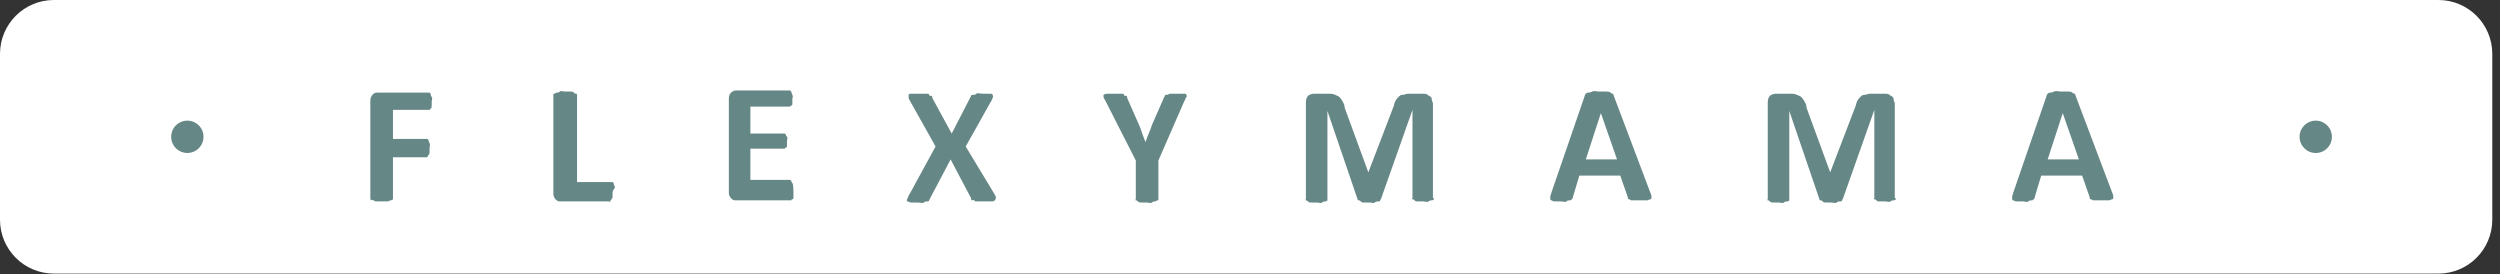 <svg width="228" height="25" viewBox="0 0 228 25" fill="none" xmlns="http://www.w3.org/2000/svg">
<rect x="0" y="0" width="228" height="25" fill="#333333" stroke="none"/>
<path d="M222.382 0H4.914C2.2 0 0 2.2 0 4.914V20.037C0 22.752 2.2 24.952 4.914 24.952H222.382C225.096 24.952 227.296 22.752 227.296 20.037V4.914C227.296 2.2 225.096 0 222.382 0Z" fill="white"/>
<path d="M39.372 9.234C39.372 9.431 39.372 9.529 39.372 9.627C39.372 9.725 39.372 9.824 39.274 9.922C39.176 10.02 39.176 10.02 39.176 10.02H39.078H35.838V12.672H38.881H38.98L39.078 12.771C39.078 12.771 39.078 12.869 39.176 13.065C39.274 13.262 39.176 13.262 39.176 13.458C39.176 13.655 39.176 13.753 39.176 13.851C39.176 13.949 39.176 14.048 39.078 14.146C38.98 14.244 38.98 14.342 38.98 14.342H38.881H35.838V18.075C35.838 18.174 35.838 18.174 35.838 18.174C35.838 18.174 35.74 18.272 35.641 18.272C35.543 18.272 35.445 18.37 35.347 18.37C35.249 18.37 35.052 18.37 34.856 18.37C34.66 18.37 34.463 18.37 34.365 18.37C34.267 18.37 34.169 18.37 34.07 18.272C33.972 18.174 33.874 18.272 33.874 18.272L33.776 18.174V9.136C33.776 8.939 33.874 8.743 33.972 8.645C34.07 8.546 34.169 8.448 34.365 8.448H39.078H39.176L39.274 8.546C39.274 8.546 39.274 8.743 39.372 8.841C39.471 8.939 39.372 9.136 39.372 9.234Z" fill="#658786"/>
<path d="M55.867 17.486C55.867 17.682 55.867 17.78 55.867 17.879C55.867 17.977 55.867 18.075 55.769 18.173C55.671 18.272 55.671 18.272 55.671 18.37C55.671 18.468 55.573 18.37 55.573 18.37H51.056C50.86 18.37 50.762 18.272 50.664 18.173C50.566 18.075 50.467 17.879 50.467 17.682V8.645C50.467 8.546 50.467 8.546 50.566 8.546C50.664 8.546 50.664 8.448 50.762 8.448C50.86 8.448 50.958 8.448 51.056 8.35C51.155 8.252 51.351 8.35 51.547 8.35C51.744 8.35 51.94 8.35 52.038 8.35C52.136 8.35 52.235 8.35 52.333 8.448C52.431 8.546 52.431 8.546 52.529 8.546C52.627 8.546 52.627 8.645 52.627 8.645V16.602H55.769C55.867 16.602 55.867 16.602 55.867 16.602L55.966 16.7C55.966 16.7 55.966 16.896 56.064 16.995C56.162 17.093 55.867 17.388 55.867 17.486Z" fill="#658786"/>
<path d="M72.362 17.584C72.362 17.78 72.362 17.879 72.362 17.977C72.362 18.075 72.362 18.174 72.264 18.174C72.166 18.174 72.166 18.272 72.166 18.272H72.068H67.06C66.864 18.272 66.766 18.174 66.668 18.075C66.569 17.977 66.471 17.78 66.471 17.584V8.939C66.471 8.743 66.569 8.546 66.668 8.448C66.766 8.35 66.962 8.252 67.06 8.252H71.969H72.068L72.166 8.35C72.166 8.35 72.166 8.448 72.264 8.645C72.362 8.841 72.264 8.841 72.264 9.038C72.264 9.136 72.264 9.332 72.264 9.431C72.264 9.529 72.264 9.627 72.166 9.627C72.068 9.627 72.068 9.725 72.068 9.725H71.969H68.435V12.181H71.479H71.577L71.675 12.279C71.675 12.279 71.675 12.378 71.773 12.476C71.871 12.574 71.773 12.672 71.773 12.869C71.773 13.065 71.773 13.164 71.773 13.262C71.773 13.36 71.773 13.458 71.675 13.458C71.577 13.458 71.577 13.556 71.577 13.556H71.479H68.435V16.405H71.969H72.068L72.166 16.503C72.166 16.503 72.166 16.602 72.264 16.7C72.362 16.798 72.362 17.486 72.362 17.584Z" fill="#658786"/>
<path d="M90.625 17.584C90.723 17.78 90.821 17.879 90.821 17.977C90.821 18.075 90.821 18.173 90.723 18.272C90.625 18.37 90.526 18.37 90.428 18.37C90.33 18.37 90.036 18.37 89.741 18.37C89.545 18.37 89.348 18.37 89.152 18.37C88.956 18.37 88.857 18.37 88.857 18.272C88.857 18.173 88.759 18.272 88.661 18.272C88.563 18.272 88.563 18.173 88.563 18.075L86.697 14.539L84.832 18.075C84.832 18.173 84.734 18.173 84.734 18.272C84.734 18.37 84.635 18.37 84.537 18.37C84.439 18.37 84.341 18.37 84.243 18.468C84.144 18.566 83.948 18.468 83.654 18.468C83.359 18.468 83.163 18.468 83.064 18.468C82.966 18.468 82.868 18.37 82.77 18.37C82.672 18.37 82.672 18.272 82.77 18.075C82.868 17.879 82.868 17.78 82.966 17.682L85.323 13.36L83.064 9.332C82.966 9.136 82.868 9.038 82.868 8.939C82.868 8.841 82.868 8.743 82.868 8.645C82.868 8.546 83.064 8.546 83.163 8.546C83.261 8.546 83.555 8.546 83.85 8.546C84.046 8.546 84.243 8.546 84.439 8.546C84.635 8.546 84.734 8.546 84.734 8.645C84.734 8.743 84.832 8.743 84.93 8.743C85.028 8.743 85.028 8.841 85.028 8.939L86.796 12.181L88.465 8.939C88.465 8.841 88.563 8.841 88.563 8.743C88.563 8.645 88.661 8.645 88.759 8.645C88.857 8.645 88.956 8.645 89.054 8.546C89.152 8.448 89.348 8.546 89.643 8.546C89.937 8.546 90.134 8.546 90.232 8.546C90.33 8.546 90.526 8.546 90.526 8.645C90.526 8.743 90.625 8.743 90.526 8.939C90.428 9.136 90.428 9.234 90.33 9.332L88.072 13.36L90.625 17.584Z" fill="#658786"/>
<path d="M105.647 14.637V18.173C105.647 18.272 105.647 18.272 105.549 18.272C105.451 18.272 105.451 18.37 105.353 18.37C105.254 18.37 105.156 18.37 105.058 18.468C104.96 18.566 104.763 18.468 104.567 18.468C104.371 18.468 104.174 18.468 104.076 18.468C103.978 18.468 103.88 18.468 103.782 18.37C103.683 18.272 103.683 18.272 103.585 18.272C103.487 18.272 103.585 18.173 103.585 18.173V14.637L100.836 9.234C100.738 9.038 100.64 8.939 100.64 8.841C100.64 8.743 100.64 8.645 100.64 8.645C100.64 8.645 100.836 8.546 100.934 8.546C101.032 8.546 101.327 8.546 101.621 8.546C101.818 8.546 102.014 8.546 102.211 8.546C102.407 8.546 102.505 8.546 102.505 8.645C102.505 8.743 102.603 8.743 102.702 8.743C102.8 8.743 102.8 8.841 102.8 8.939L103.88 11.395C103.978 11.592 104.076 11.886 104.174 12.181C104.272 12.476 104.371 12.672 104.469 12.967C104.567 12.672 104.665 12.378 104.763 12.181C104.862 11.985 104.96 11.69 105.058 11.395L106.138 8.939C106.138 8.841 106.236 8.841 106.236 8.743C106.236 8.645 106.334 8.645 106.433 8.645C106.531 8.645 106.629 8.546 106.727 8.546C106.825 8.546 107.022 8.546 107.218 8.546C107.513 8.546 107.709 8.546 107.905 8.546C108.102 8.546 108.2 8.546 108.2 8.645C108.2 8.743 108.298 8.743 108.2 8.841C108.102 8.939 108.102 9.136 108.003 9.234L105.647 14.637Z" fill="#658786"/>
<path d="M130.782 18.075C130.782 18.173 130.782 18.173 130.782 18.173C130.782 18.173 130.684 18.272 130.585 18.272C130.487 18.272 130.389 18.272 130.291 18.37C130.193 18.468 129.996 18.37 129.8 18.37C129.603 18.37 129.505 18.37 129.309 18.37C129.113 18.37 129.113 18.37 129.014 18.272C128.916 18.173 128.916 18.173 128.818 18.173C128.72 18.173 128.818 18.075 128.818 18.075V10.02L125.971 18.075C125.971 18.173 125.873 18.173 125.873 18.272C125.873 18.37 125.774 18.37 125.676 18.37C125.578 18.37 125.48 18.37 125.382 18.468C125.283 18.566 125.087 18.468 124.891 18.468C124.694 18.468 124.596 18.468 124.4 18.468C124.203 18.468 124.203 18.468 124.105 18.37C124.007 18.272 124.007 18.272 123.909 18.272C123.811 18.272 123.811 18.173 123.811 18.173L121.062 10.118V18.173C121.062 18.272 121.062 18.272 121.062 18.272C121.062 18.272 120.963 18.37 120.865 18.37C120.767 18.37 120.669 18.37 120.571 18.468C120.472 18.566 120.276 18.468 120.08 18.468C119.883 18.468 119.785 18.468 119.589 18.468C119.392 18.468 119.392 18.468 119.294 18.37C119.196 18.272 119.196 18.272 119.098 18.272C119 18.272 119.098 18.173 119.098 18.173V9.332C119.098 9.038 119.196 8.841 119.294 8.743C119.392 8.645 119.589 8.546 119.883 8.546H121.16C121.356 8.546 121.552 8.546 121.749 8.645C121.945 8.743 122.043 8.743 122.142 8.841C122.24 8.939 122.338 9.038 122.436 9.234C122.534 9.431 122.632 9.529 122.632 9.823L124.792 15.718L127.051 9.823C127.149 9.627 127.149 9.431 127.247 9.234C127.345 9.038 127.443 8.939 127.542 8.841C127.64 8.743 127.738 8.645 127.934 8.645C128.131 8.645 128.229 8.546 128.425 8.546H129.8C129.898 8.546 130.094 8.546 130.193 8.645C130.291 8.743 130.389 8.743 130.487 8.841C130.585 8.939 130.585 9.038 130.585 9.136C130.585 9.234 130.684 9.332 130.684 9.431V18.075H130.782Z" fill="#658786"/>
<path d="M150.516 17.584C150.615 17.78 150.615 17.879 150.615 17.977C150.615 18.075 150.615 18.173 150.516 18.173C150.418 18.173 150.32 18.272 150.222 18.272C150.124 18.272 149.927 18.272 149.633 18.272C149.338 18.272 149.142 18.272 149.044 18.272C148.945 18.272 148.749 18.272 148.749 18.272C148.749 18.272 148.651 18.173 148.553 18.173C148.454 18.173 148.454 18.075 148.454 17.977L147.767 16.012H144.036L143.447 17.977C143.447 18.075 143.447 18.075 143.349 18.173C143.251 18.272 143.251 18.272 143.153 18.272C143.054 18.272 142.956 18.272 142.858 18.37C142.76 18.468 142.563 18.37 142.367 18.37C142.171 18.37 141.974 18.37 141.778 18.37C141.582 18.37 141.582 18.272 141.483 18.272C141.385 18.272 141.385 18.173 141.385 17.977C141.385 17.78 141.483 17.682 141.483 17.584L144.527 8.743C144.527 8.645 144.625 8.546 144.625 8.546C144.625 8.546 144.724 8.448 144.822 8.448C144.92 8.448 145.018 8.448 145.214 8.35C145.411 8.252 145.607 8.35 145.804 8.35C146.098 8.35 146.393 8.35 146.491 8.35C146.589 8.35 146.785 8.35 146.884 8.448C146.982 8.546 147.08 8.546 147.08 8.546C147.08 8.546 147.178 8.645 147.178 8.743L150.516 17.584ZM146 10.315L144.625 14.539H147.473L146 10.315Z" fill="#658786"/>
<path d="M172.903 18.075C172.903 18.173 172.903 18.173 172.903 18.173C172.903 18.173 172.805 18.272 172.707 18.272C172.609 18.272 172.511 18.272 172.412 18.37C172.314 18.468 172.118 18.37 171.922 18.37C171.725 18.37 171.627 18.37 171.431 18.37C171.234 18.37 171.234 18.37 171.136 18.272C171.038 18.173 171.038 18.173 170.94 18.173C170.841 18.173 170.94 18.075 170.94 18.075V10.02L168.092 18.075C168.092 18.173 167.994 18.173 167.994 18.272C167.994 18.37 167.896 18.37 167.798 18.37C167.7 18.37 167.601 18.37 167.503 18.468C167.405 18.566 167.209 18.468 167.012 18.468C166.816 18.468 166.718 18.468 166.521 18.468C166.325 18.468 166.325 18.468 166.227 18.37C166.129 18.272 166.129 18.272 166.03 18.272C165.932 18.272 165.932 18.173 165.932 18.173L163.183 10.118V18.173C163.183 18.272 163.183 18.272 163.183 18.272C163.183 18.272 163.085 18.37 162.987 18.37C162.889 18.37 162.79 18.37 162.692 18.468C162.594 18.566 162.398 18.468 162.201 18.468C162.005 18.468 161.907 18.468 161.71 18.468C161.514 18.468 161.514 18.468 161.416 18.37C161.318 18.272 161.318 18.272 161.219 18.272C161.121 18.272 161.219 18.173 161.219 18.173V9.332C161.219 9.038 161.318 8.841 161.416 8.743C161.514 8.645 161.71 8.546 162.005 8.546H163.281C163.478 8.546 163.674 8.546 163.87 8.645C164.067 8.743 164.165 8.743 164.263 8.841C164.361 8.939 164.46 9.038 164.558 9.234C164.656 9.431 164.754 9.529 164.754 9.823L166.914 15.718L169.172 9.823C169.271 9.627 169.271 9.431 169.369 9.234C169.467 9.038 169.565 8.939 169.663 8.841C169.761 8.743 169.86 8.645 170.056 8.645C170.252 8.645 170.351 8.546 170.547 8.546H171.922C172.02 8.546 172.216 8.546 172.314 8.645C172.412 8.743 172.511 8.743 172.609 8.841C172.707 8.939 172.707 9.038 172.707 9.136C172.707 9.234 172.805 9.332 172.805 9.431V18.075H172.903Z" fill="#658786"/>
<path d="M192.638 17.584C192.736 17.78 192.736 17.879 192.736 17.977C192.736 18.075 192.736 18.173 192.638 18.173C192.54 18.173 192.442 18.272 192.343 18.272C192.245 18.272 192.049 18.272 191.754 18.272C191.46 18.272 191.263 18.272 191.165 18.272C191.067 18.272 190.871 18.272 190.871 18.272C190.871 18.272 190.772 18.173 190.674 18.173C190.576 18.173 190.576 18.075 190.576 17.977L189.889 16.012H186.158L185.569 17.977C185.569 18.075 185.569 18.075 185.471 18.173C185.372 18.272 185.372 18.272 185.274 18.272C185.176 18.272 185.078 18.272 184.98 18.37C184.881 18.468 184.685 18.37 184.489 18.37C184.292 18.37 184.096 18.37 183.9 18.37C183.703 18.37 183.703 18.272 183.605 18.272C183.507 18.272 183.507 18.173 183.507 17.977C183.507 17.78 183.605 17.682 183.605 17.584L186.649 8.743C186.649 8.645 186.747 8.546 186.747 8.546C186.747 8.546 186.845 8.448 186.943 8.448C187.041 8.448 187.14 8.448 187.336 8.35C187.532 8.252 187.729 8.35 187.925 8.35C188.22 8.35 188.514 8.35 188.612 8.35C188.711 8.35 188.907 8.35 189.005 8.448C189.103 8.546 189.202 8.546 189.202 8.546C189.202 8.546 189.3 8.645 189.3 8.743L192.638 17.584ZM188.122 10.315L186.747 14.539H189.594L188.122 10.315Z" fill="#658786"/>
<path d="M17.086 13.951C17.9 13.951 18.56 13.291 18.56 12.477C18.56 11.662 17.9 11.002 17.086 11.002C16.271 11.002 15.611 11.662 15.611 12.477C15.611 13.291 16.271 13.951 17.086 13.951Z" fill="#658786"/>
<path d="M211.195 13.953C212.01 13.953 212.67 13.292 212.67 12.477C212.67 11.663 212.01 11.002 211.195 11.002C210.381 11.002 209.721 11.663 209.721 12.477C209.721 13.292 210.381 13.953 211.195 13.953Z" fill="#658786"/>
</svg>
